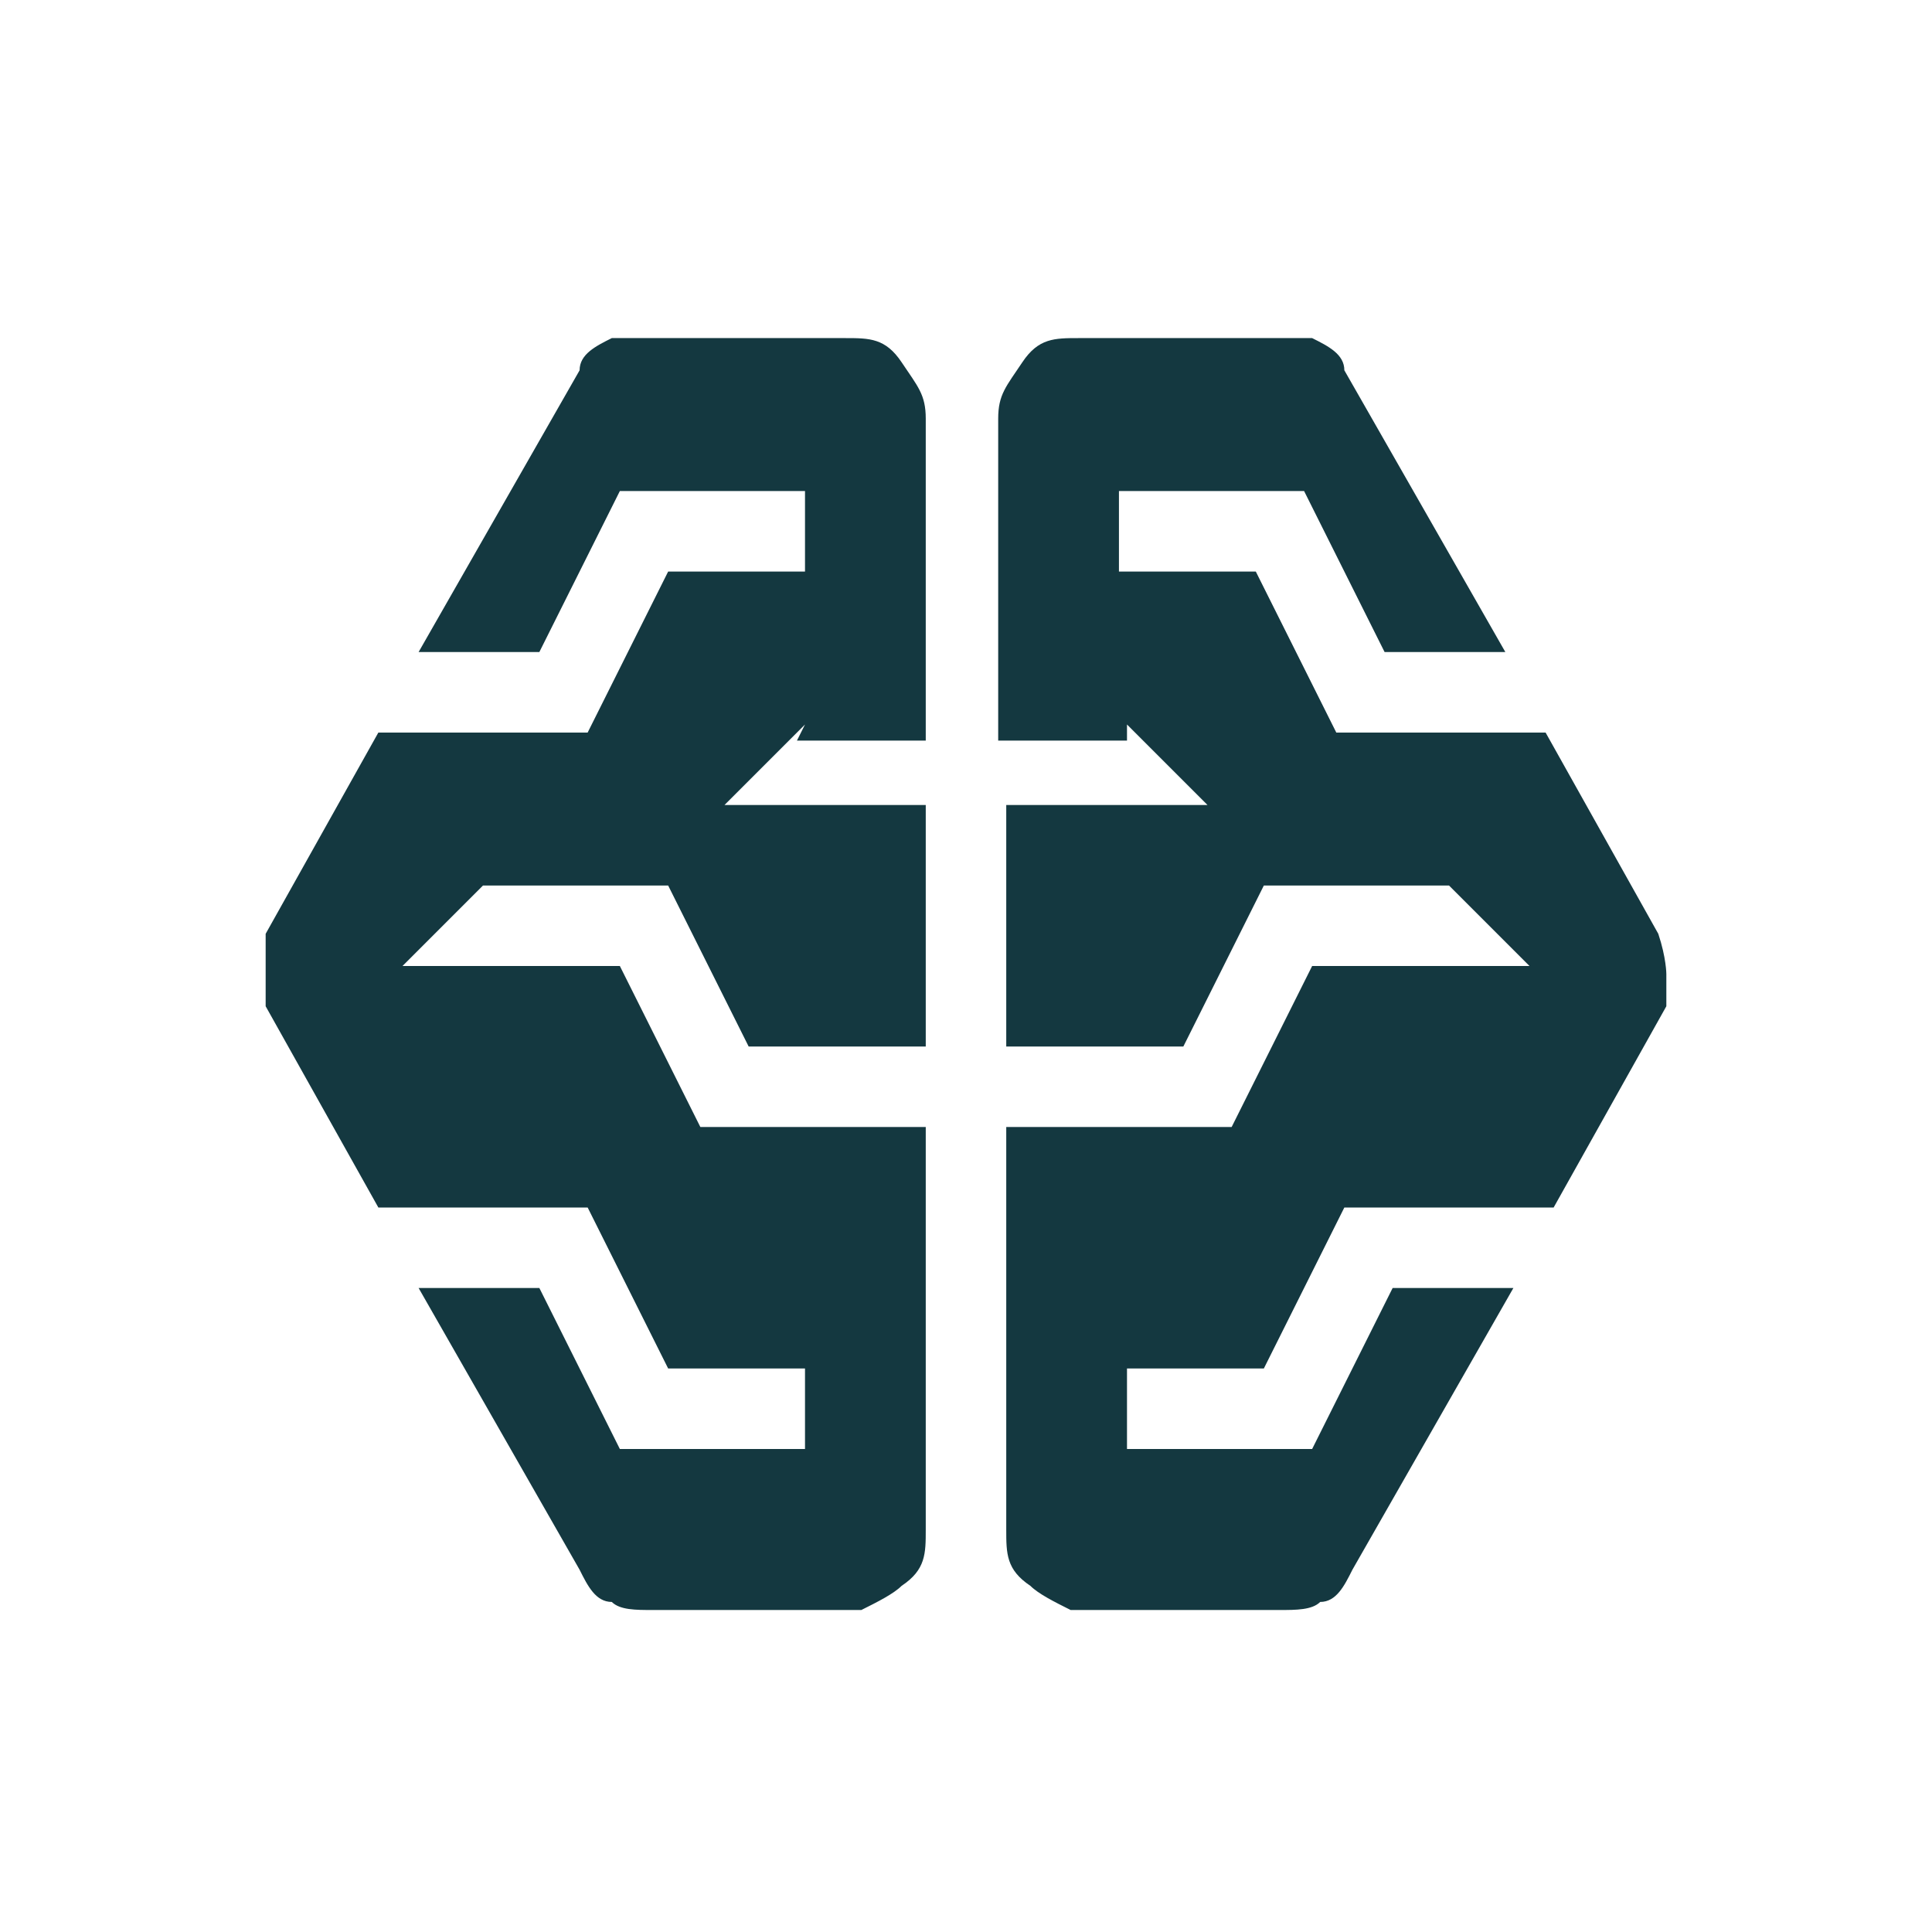<?xml version="1.0" encoding="UTF-8"?> <svg xmlns="http://www.w3.org/2000/svg" version="1.1" viewBox="0 0 24 24"><defs><style> .cls-1 { fill: #143840; } </style></defs><g><g id="Layer_1"><g id="Layer_1-2" data-name="Layer_1"><path class="cls-1" d="M14,9l1,1h-2.5v3h2.2l1-2h2.3l1,1h-2.7l-1,2h-2.8v5c0,.3,0,.5.3.7.1.1.3.2.5.3h2.6c.2,0,.4,0,.5-.1.2,0,.3-.2.4-.4l2-3.5h-1.5l-1,2h-2.3v-1h1.7l1-2h2.6l1.4-2.5v-.4s0-.2-.1-.5l-1.4-2.5h-2.6l-1-2h-1.7v-1h2.3l1,2h1.5l-2-3.5c0-.2-.2-.3-.4-.4-.2,0-.3,0-.5,0h-2.4c-.3,0-.5,0-.7.3s-.3.4-.3.7v4h1.6Z"></path><path class="cls-1" d="M10,9l-1,1h2.5v3h-2.2l-1-2h-2.3l-1,1h2.7l1,2h2.8v5c0,.3,0,.5-.3.7-.1.1-.3.2-.5.3h-2.6c-.2,0-.4,0-.5-.1-.2,0-.3-.2-.4-.4l-2-3.5h1.5l1,2h2.3v-1h-1.7l-1-2h-2.6l-1.4-2.5v-.4s0-.2,0-.5l1.4-2.5h2.6l1-2h1.7v-1h-2.3l-1,2h-1.5l2-3.5c0-.2.2-.3.4-.4.2,0,.3,0,.5,0h2.4c.3,0,.5,0,.7.3s.3.4.3.7v4h-1.6Z"></path></g></g></g></svg> 